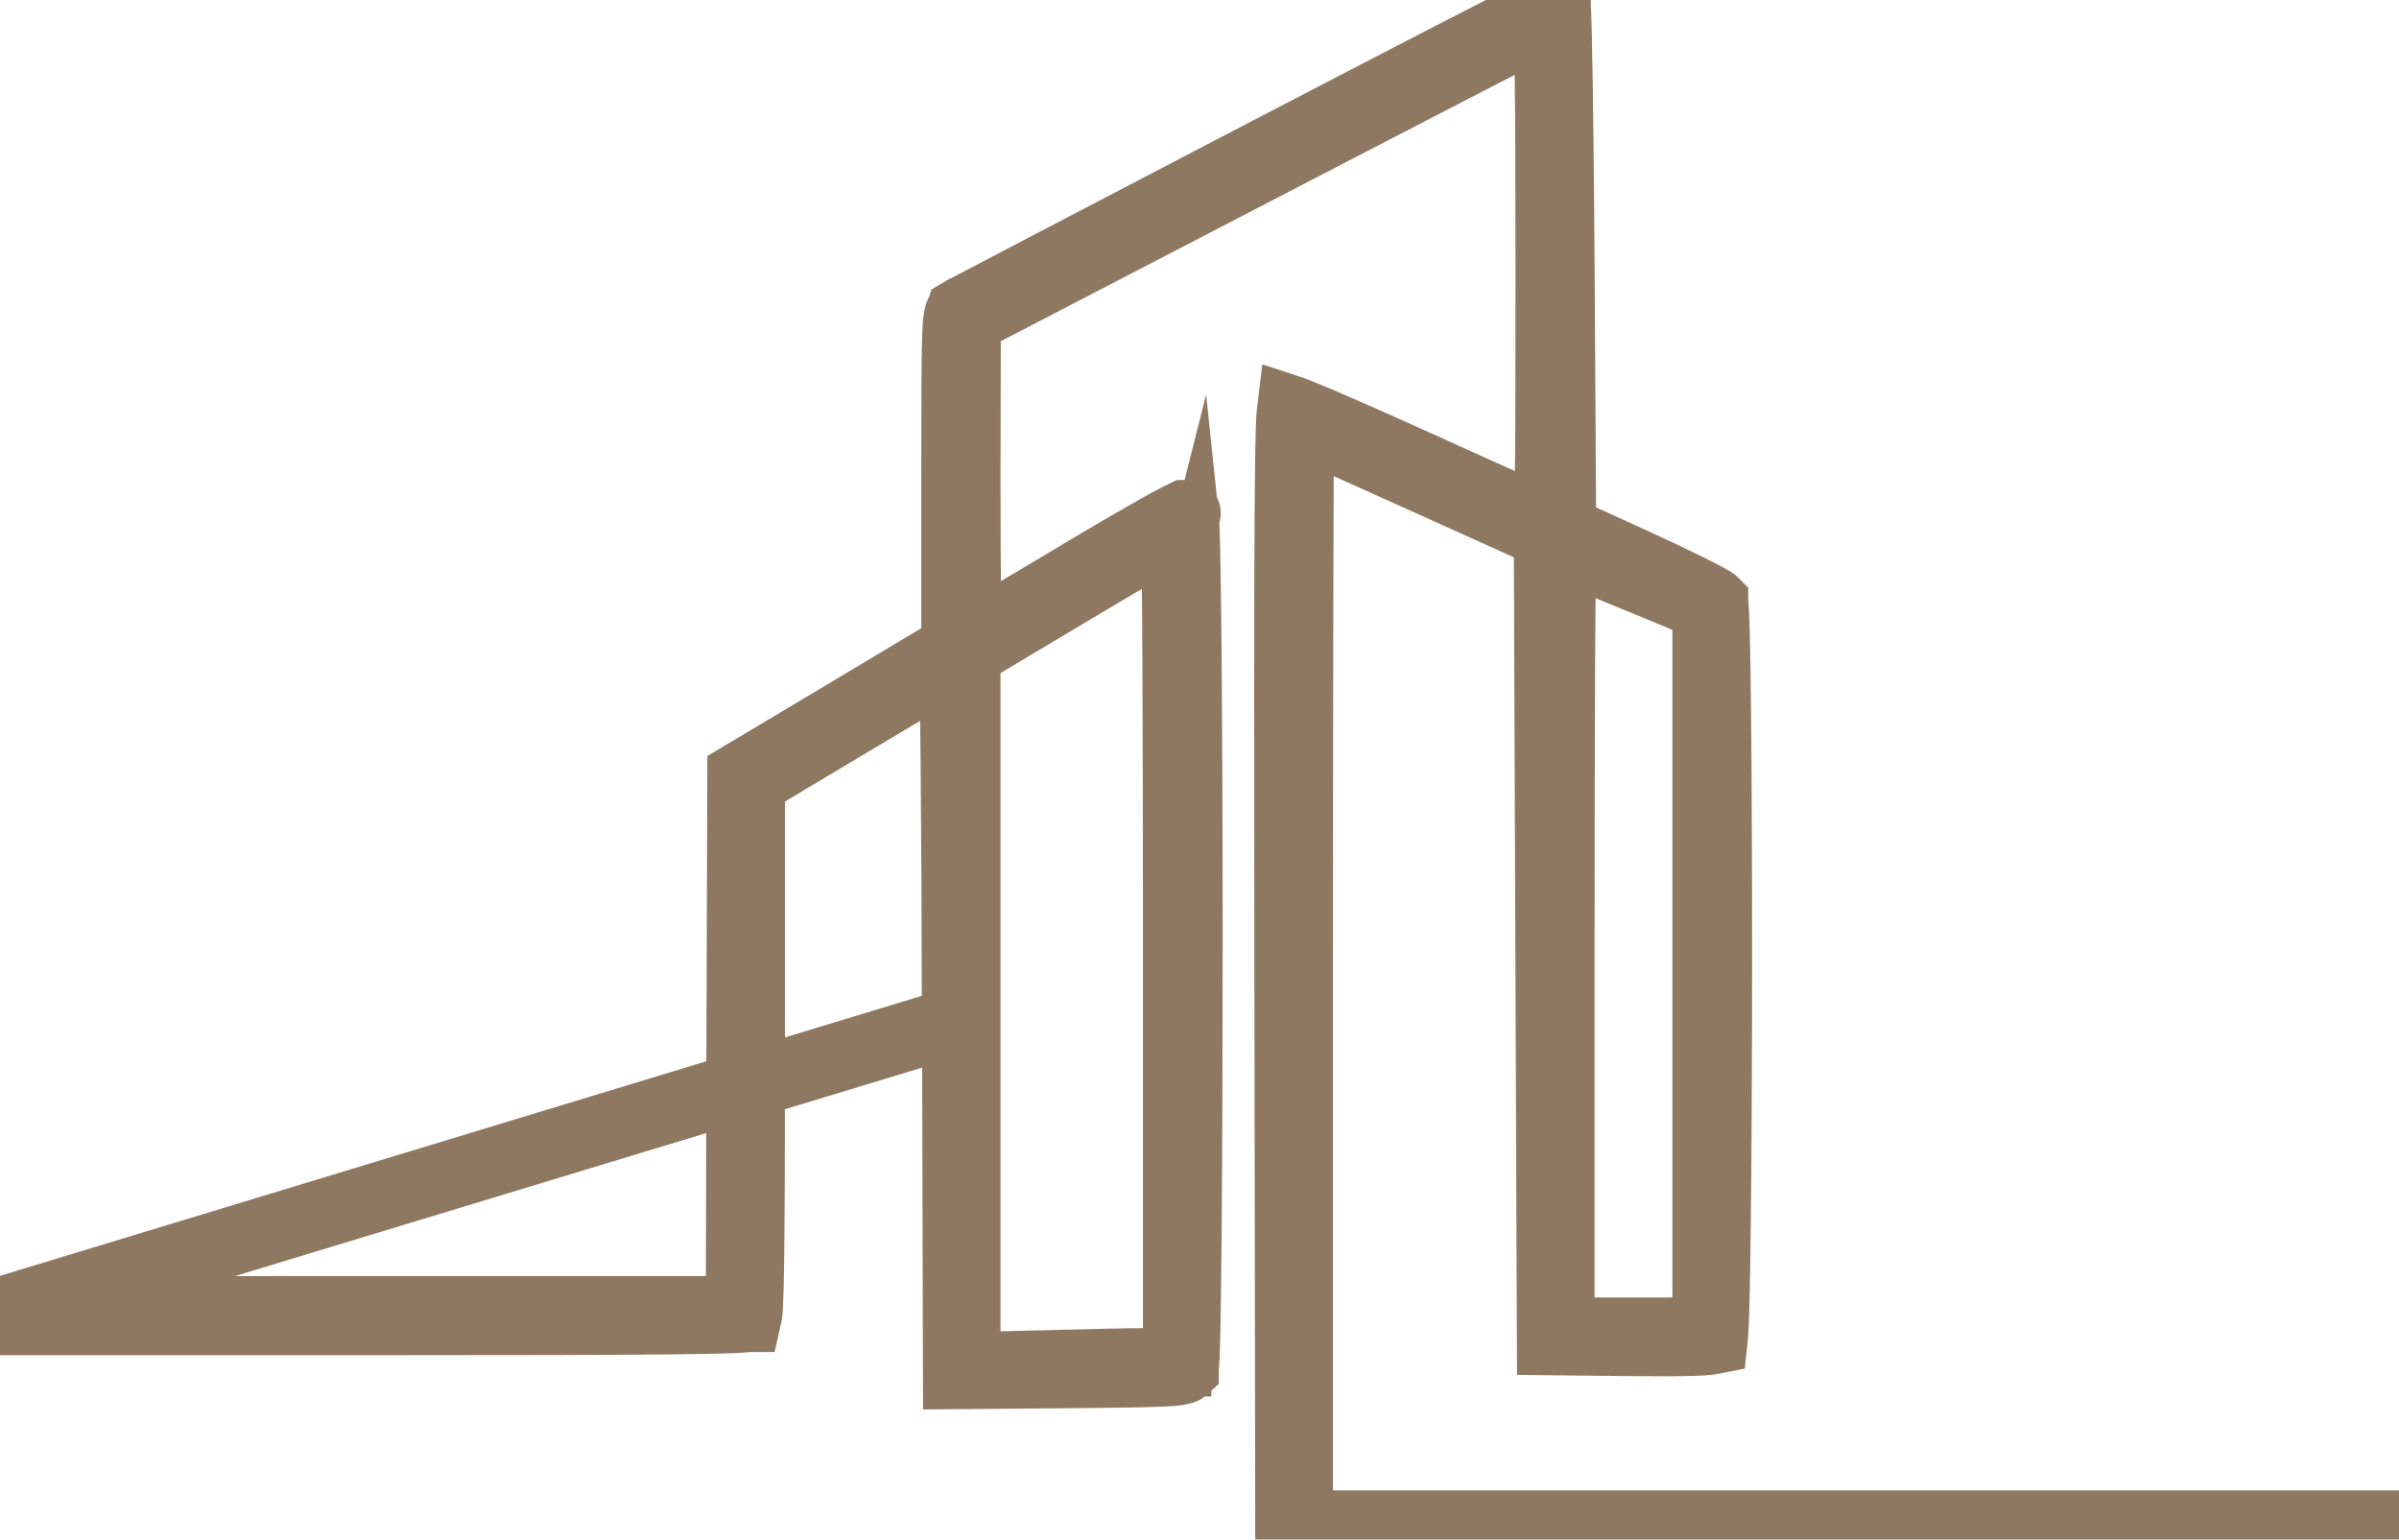 <?xml version="1.0" encoding="UTF-8" standalone="no"?>
<svg xmlns:inkscape="http://www.inkscape.org/namespaces/inkscape" xmlns:sodipodi="http://sodipodi.sourceforge.net/DTD/sodipodi-0.dtd" xmlns="http://www.w3.org/2000/svg" xmlns:svg="http://www.w3.org/2000/svg" id="Layer_1" data-name="Layer 1" viewBox="0 0 70.113 44.999" version="1.1" sodipodi:docname="LOGO_cc.svg" width="70.113" height="44.999" inkscape:version="1.3.2 (091e20e, 2023-11-25, custom)">
  <defs id="defs1">
    <style id="style1">
      .cls-1 {
        fill: none;
        stroke: #8e7861;
        stroke-width: 2px;
      }
    </style>
  </defs>
  <path class="cls-1" d="M 0.127,38.298 H 21.628 v -0.068 c 0,0 0.018,-7.796 0.018,-7.796 v 0 c 0,0 0.026,-7.768 0.026,-7.768 l 3.098,-1.849 v 0 c 0,0 3.122,-1.868 3.122,-1.868 l 0.033,-0.019 v -4.893 c 0,-2.267 0.003,-3.484 0.024,-4.145 0.01,-0.331 0.026,-0.519 0.048,-0.628 0.01,-0.055 0.021,-0.085 0.031,-0.103 0.009,-0.015 0.016,-0.022 0.026,-0.028 h 0.001 c 0,0 0.001,-0.003 0.001,-0.003 v 0 c 0,0 0.005,-0.003 0.014,-0.008 0.01,-0.005 0.023,-0.013 0.04,-0.022 0.034,-0.018 0.083,-0.045 0.145,-0.078 0.125,-0.066 0.302,-0.159 0.529,-0.279 0.452,-0.238 1.097,-0.575 1.886,-0.988 1.578,-0.824 3.733,-1.95 6.081,-3.174 2.352,-1.225 4.5,-2.338 6.068,-3.146 0.784,-0.404 1.422,-0.731 1.869,-0.958 0.223,-0.113 0.399,-0.203 0.52,-0.263 0.06,-0.031 0.107,-0.054 0.14,-0.069 0.016,-0.008 0.029,-0.014 0.036,-0.018 0.001,0 0.003,0 0.004,-0.001 0.006,0 0.021,0.004 0.045,0.018 0.021,0.013 0.042,0.029 0.058,0.046 0,0.006 0.001,0.015 0.003,0.025 0.003,0.028 0.005,0.07 0.008,0.125 0.005,0.108 0.01,0.264 0.015,0.464 0.01,0.398 0.021,0.967 0.033,1.664 0.021,1.394 0.042,3.303 0.055,5.39 l 0.045,7.573 v 0.043 c 0,0 0.039,0.018 0.039,0.018 l 2.159,0.984 c 0.593,0.273 1.146,0.536 1.558,0.742 0.206,0.103 0.376,0.19 0.498,0.257 0.062,0.033 0.109,0.061 0.145,0.083 0.018,0.011 0.03,0.02 0.04,0.027 0.001,0 0.003,0.003 0.004,0.004 0,0 0,0 0,0.001 0.001,0.008 0.003,0.017 0.004,0.029 0,0.006 0.001,0.014 0.003,0.022 0.005,0.046 0.01,0.111 0.014,0.195 0.009,0.168 0.018,0.408 0.025,0.71 0.016,0.604 0.029,1.454 0.039,2.47 0.02,2.03 0.03,4.715 0.028,7.399 -0.001,2.684 -0.014,5.364 -0.038,7.382 -0.011,1.009 -0.026,1.853 -0.043,2.448 -0.009,0.298 -0.018,0.533 -0.028,0.696 -0.005,0.082 -0.01,0.144 -0.015,0.186 -0.001,0.015 -0.004,0.027 -0.005,0.036 -0.005,0.001 -0.013,0.004 -0.023,0.006 -0.028,0.006 -0.067,0.013 -0.118,0.019 -0.104,0.011 -0.254,0.022 -0.456,0.028 -0.403,0.013 -1.004,0.015 -1.84,0.006 l -2.308,-0.025 -0.045,-11.718 -0.045,-11.792 v -0.043 c 0,0 -0.039,-0.018 -0.039,-0.018 l -3.545,-1.601 v 0 c -0.972,-0.438 -1.86,-0.838 -2.508,-1.129 -0.323,-0.145 -0.588,-0.264 -0.771,-0.345 -0.092,-0.041 -0.164,-0.073 -0.214,-0.094 -0.025,-0.01 -0.044,-0.019 -0.058,-0.025 -0.006,-0.003 -0.013,-0.005 -0.018,-0.006 -0.003,0 -0.005,-0.001 -0.008,-0.003 0,0 -0.003,0 -0.005,-0.001 0,0 -0.008,-0.003 -0.018,-0.003 -0.023,0.004 -0.05,0.022 -0.057,0.031 -0.003,0.005 -0.006,0.013 -0.008,0.015 -0.001,0.005 -0.003,0.009 -0.003,0.01 0,0.004 0,0.006 0,0.009 0,0.005 0,0.011 0,0.018 0,0.014 0,0.036 -0.001,0.064 0,0.055 -0.003,0.138 -0.004,0.245 -0.003,0.214 -0.004,0.53 -0.006,0.937 -0.004,0.813 -0.008,1.988 -0.011,3.438 -0.006,2.9 -0.011,6.902 -0.011,11.304 v 16.071 h 32.027 v 0.313 l -16.145,-0.018 v 0 l -16.153,-0.027 -0.026,-16.41 c -0.009,-6.661 -0.009,-10.782 0.006,-13.242 0.008,-1.231 0.018,-2.045 0.034,-2.554 0.008,-0.255 0.016,-0.432 0.026,-0.545 0.004,-0.043 0.008,-0.075 0.011,-0.099 0.009,0.003 0.018,0.006 0.028,0.01 0.054,0.019 0.13,0.048 0.227,0.087 0.193,0.078 0.466,0.191 0.797,0.334 0.663,0.284 1.562,0.683 2.538,1.125 1.942,0.884 3.618,1.627 3.71,1.664 h 0.003 c 0,0 0.003,0.003 0.003,0.003 0.013,0.004 0.033,0.009 0.057,0.005 0.025,-0.004 0.048,-0.017 0.064,-0.036 0.015,-0.018 0.026,-0.04 0.034,-0.062 0.008,-0.023 0.015,-0.052 0.021,-0.087 0.024,-0.135 0.039,-0.387 0.049,-0.855 0.021,-0.937 0.024,-2.75 0.024,-6.236 0,-2.803 -0.006,-4.615 -0.024,-5.725 -0.009,-0.554 -0.019,-0.934 -0.034,-1.174 -0.008,-0.12 -0.015,-0.206 -0.024,-0.263 -0.004,-0.028 -0.01,-0.052 -0.018,-0.071 -0.004,-0.009 -0.01,-0.023 -0.021,-0.036 -0.014,-0.015 -0.043,-0.031 -0.077,-0.019 h -0.003 c 0,0 -0.003,0.003 -0.003,0.003 -0.011,0.005 -0.081,0.04 -0.198,0.099 -0.118,0.061 -0.291,0.149 -0.508,0.261 -0.437,0.224 -1.061,0.547 -1.827,0.942 -1.532,0.791 -3.631,1.877 -5.929,3.071 l -8.34,4.328 -0.036,0.019 v 0.041 c 0,0 -0.009,4.595 -0.009,4.595 v 0 c 0,1.824 0.006,2.969 0.025,3.655 0.009,0.342 0.021,0.571 0.036,0.714 0.008,0.07 0.016,0.124 0.028,0.159 0.005,0.017 0.014,0.038 0.029,0.055 0.008,0.009 0.02,0.019 0.039,0.025 0.019,0.005 0.036,0.004 0.052,-0.001 0.01,-0.004 0.023,-0.01 0.034,-0.017 0.014,-0.008 0.034,-0.018 0.058,-0.032 0.048,-0.027 0.113,-0.065 0.196,-0.112 0.166,-0.096 0.4,-0.233 0.683,-0.4 0.568,-0.334 1.334,-0.79 2.162,-1.287 0.827,-0.496 1.592,-0.94 2.157,-1.259 0.283,-0.159 0.515,-0.287 0.681,-0.372 0.083,-0.043 0.148,-0.075 0.194,-0.097 0.001,0 0.004,-0.001 0.005,-0.003 0.005,0.047 0.009,0.116 0.014,0.206 0.009,0.185 0.018,0.455 0.026,0.798 0.016,0.686 0.029,1.662 0.04,2.831 0.021,2.34 0.033,5.455 0.033,8.576 0,3.121 -0.009,6.245 -0.029,8.603 -0.01,1.179 -0.023,2.166 -0.038,2.865 -0.008,0.349 -0.016,0.627 -0.025,0.819 -0.004,0.097 -0.009,0.171 -0.014,0.223 -0.003,0.025 -0.005,0.045 -0.006,0.059 0,0.001 0,0.003 0,0.004 -0.015,0.014 -0.047,0.033 -0.125,0.05 -0.093,0.019 -0.239,0.036 -0.479,0.047 -0.478,0.024 -1.311,0.036 -2.782,0.05 l -3.261,0.027 -0.026,-10.331 z m 0,0 v 0.313 H 10.927 c 4.165,0 6.889,-0.006 8.581,-0.023 0.846,-0.009 1.433,-0.019 1.815,-0.033 0.191,-0.006 0.328,-0.014 0.42,-0.023 0.047,-0.004 0.079,-0.009 0.102,-0.013 0.003,0 0.004,0 0.006,0 0.004,-0.017 0.008,-0.041 0.011,-0.074 0.009,-0.069 0.016,-0.169 0.023,-0.31 0.014,-0.279 0.025,-0.706 0.033,-1.316 0.016,-1.221 0.024,-3.174 0.024,-6.142 v -7.817 l 0.033,-0.019 2.843,-1.699 c 0.783,-0.469 1.503,-0.897 2.032,-1.208 0.264,-0.155 0.482,-0.283 0.637,-0.372 0.077,-0.045 0.138,-0.08 0.182,-0.104 0.021,-0.013 0.039,-0.022 0.052,-0.029 0.01,-0.006 0.023,-0.013 0.03,-0.015 0.015,-0.006 0.033,-0.006 0.049,0 0.014,0.005 0.023,0.014 0.028,0.019 0.009,0.01 0.013,0.019 0.014,0.023 0.003,0.008 0.005,0.017 0.005,0.02 0.003,0.011 0.004,0.025 0.005,0.042 0.003,0.034 0.006,0.084 0.009,0.149 0.005,0.13 0.011,0.324 0.016,0.576 0.01,0.502 0.021,1.236 0.03,2.159 0.018,1.844 0.031,4.442 0.036,7.446 z M 49.877,17.74 l -0.04,-0.018 -2.015,-0.903 c 0,0 0,0 0,0 m 2.055,0.921 -2.083,-0.86 0.028,-0.061 m 2.055,0.921 v 21.184 H 45.603 V 27.413 c 0,-3.148 0.006,-6.008 0.016,-8.083 0.005,-1.037 0.011,-1.878 0.018,-2.459 0.004,-0.291 0.006,-0.516 0.01,-0.67 0,-0.031 0.001,-0.059 0.003,-0.083 0,-0.037 0.003,-0.069 0.003,-0.093 0,-0.014 0,-0.025 0.001,-0.036 0,-0.004 0,-0.008 0,-0.011 0,-0.005 0,-0.011 0.003,-0.017 0,-0.003 0,-0.008 0.004,-0.013 0,-0.003 0.004,-0.009 0.008,-0.017 0.003,-0.004 0.02,-0.031 0.057,-0.031 0.011,0 0.023,0.003 0.024,0.004 0.005,0.001 0.01,0.003 0.015,0.005 0.01,0.004 0.024,0.009 0.039,0.015 0.031,0.013 0.075,0.031 0.131,0.054 0.109,0.047 0.264,0.113 0.451,0.196 0.375,0.166 0.883,0.394 1.436,0.644 m 2.058,0.921 -2.055,-0.921 m -13.148,-1.821 c 0,0 0,0 0,0 0.001,0 0.003,0 0,0 z m -0.058,25.012 v 0 c 0,0 0,0.001 0,0 z M 21.869,38.514 c 0,0 0,0 -0.001,0 z m 12.534,1.237 v 0.068 h -0.851 c -0.439,0 -1.788,0.027 -3.011,0.062 v 0 l -2.231,0.054 h -0.069 c 0,0 0,-0.068 0,-0.068 V 19.105 l 0.033,-0.019 2.951,-1.761 v 0 c 0.809,-0.483 1.552,-0.923 2.098,-1.244 0.273,-0.161 0.497,-0.291 0.654,-0.382 0.079,-0.046 0.142,-0.082 0.188,-0.106 0.023,-0.013 0.04,-0.022 0.054,-0.029 0.006,-0.004 0.013,-0.006 0.018,-0.009 v 0 c 0,0 0.013,-0.006 0.023,-0.008 h 0.006 c 0,0 0.006,0 0.006,0 0.029,0 0.047,0.017 0.052,0.024 0.006,0.008 0.01,0.015 0.011,0.018 0.003,0.006 0.004,0.013 0.005,0.015 0.001,0.006 0.003,0.013 0.003,0.019 0,0.005 0,0.011 0.001,0.019 0,0.009 0.001,0.019 0.003,0.032 0.003,0.042 0.004,0.104 0.006,0.185 0.004,0.162 0.009,0.4 0.013,0.706 0.008,0.613 0.014,1.499 0.02,2.593 0.011,2.187 0.018,5.204 0.018,8.526 v 12.07 z" id="path1"></path>
</svg>
